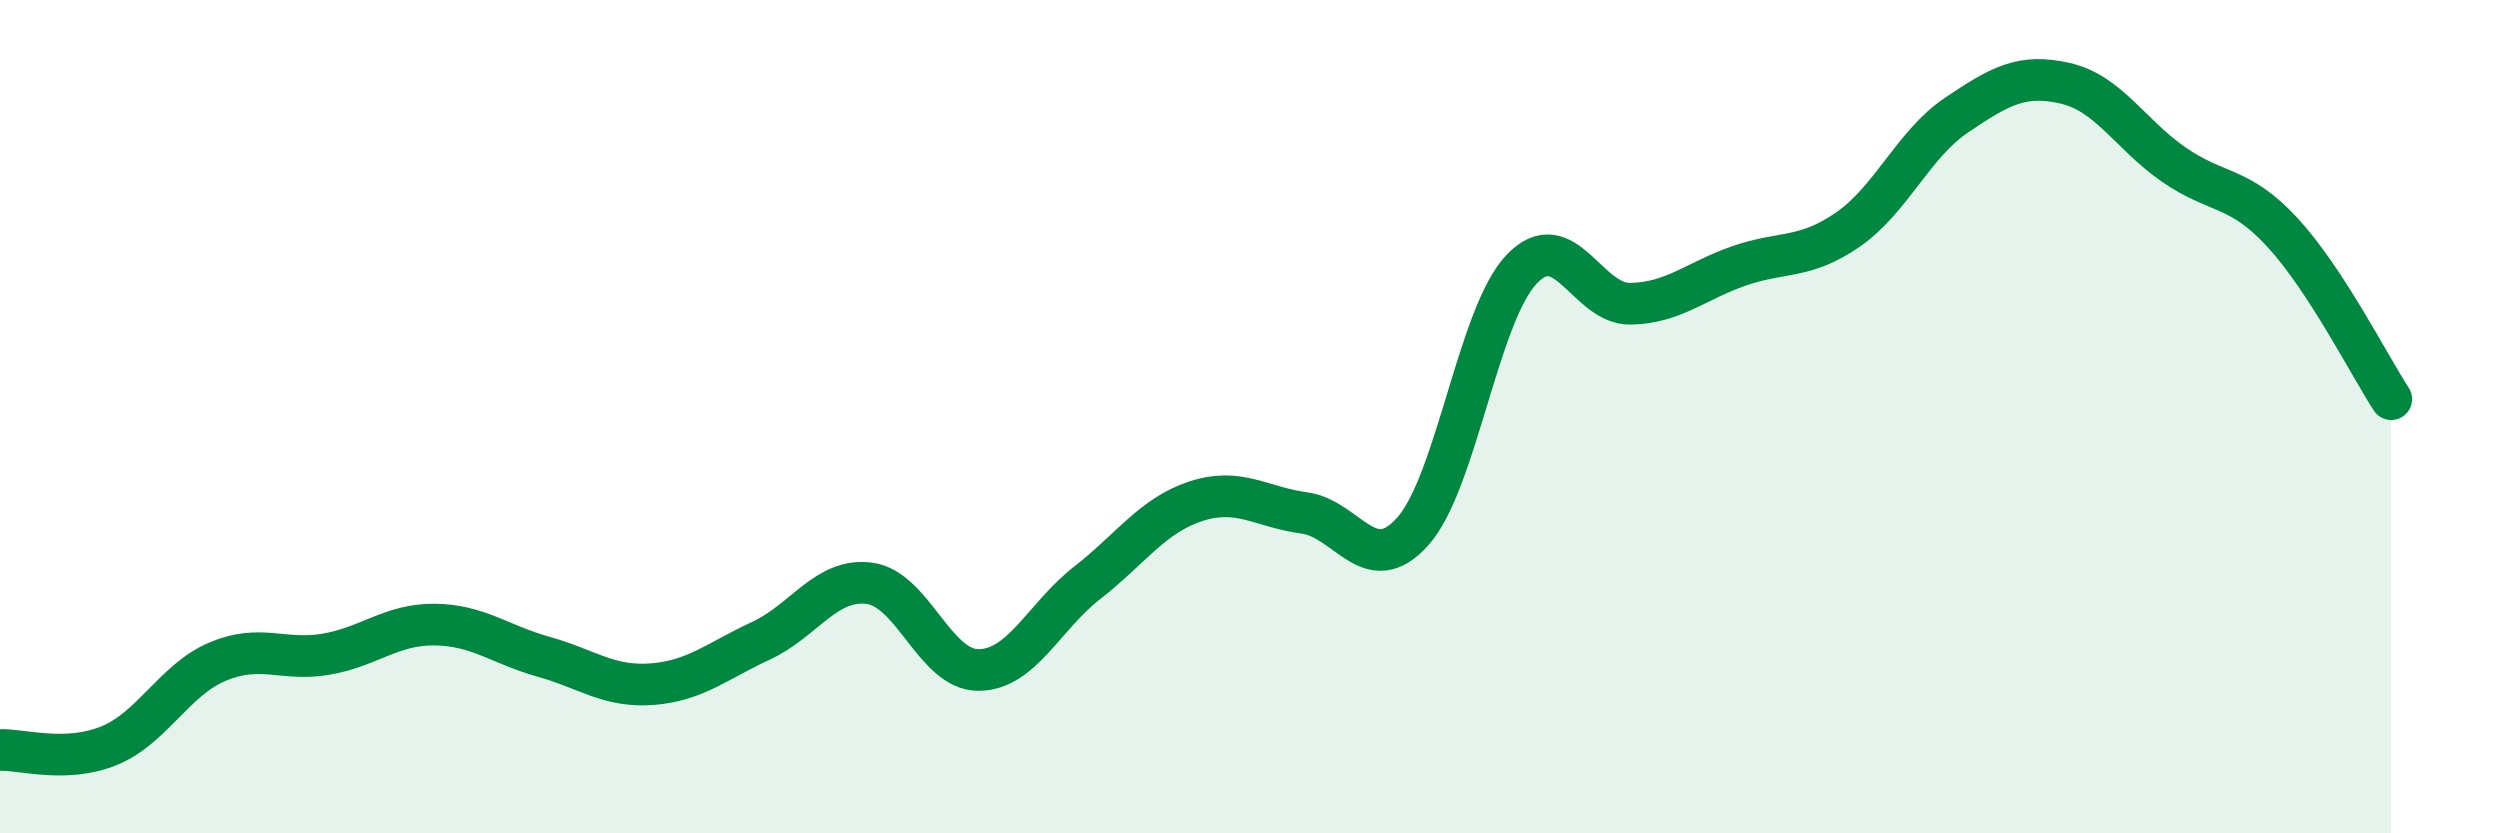 
    <svg width="60" height="20" viewBox="0 0 60 20" xmlns="http://www.w3.org/2000/svg">
      <path
        d="M 0,18 C 0.52,17.98 1.57,18.32 2.61,17.9 C 3.65,17.48 4.18,16.32 5.22,15.88 C 6.26,15.44 6.79,15.88 7.83,15.7 C 8.87,15.52 9.39,14.98 10.43,14.99 C 11.47,15 12,15.47 13.04,15.76 C 14.08,16.05 14.61,16.5 15.65,16.42 C 16.69,16.34 17.22,15.86 18.26,15.38 C 19.3,14.9 19.83,13.86 20.87,14 C 21.91,14.14 22.44,16.08 23.48,16.08 C 24.52,16.08 25.05,14.8 26.09,13.99 C 27.13,13.18 27.66,12.37 28.7,12.03 C 29.74,11.69 30.26,12.17 31.3,12.31 C 32.34,12.45 32.87,13.92 33.91,12.75 C 34.95,11.58 35.48,7.55 36.52,6.46 C 37.56,5.37 38.09,7.31 39.13,7.29 C 40.17,7.27 40.7,6.74 41.74,6.38 C 42.78,6.02 43.31,6.23 44.35,5.51 C 45.39,4.79 45.92,3.46 46.96,2.76 C 48,2.06 48.53,1.76 49.57,2 C 50.61,2.24 51.13,3.23 52.17,3.95 C 53.21,4.67 53.74,4.45 54.78,5.58 C 55.82,6.71 56.87,8.78 57.39,9.58L57.39 20L0 20Z"
        fill="#008740"
        opacity="0.1"
        stroke-linecap="round"
        stroke-linejoin="round"
      />
      <path
        d="M 0,18 C 0.52,17.98 1.57,18.32 2.61,17.9 C 3.65,17.48 4.18,16.32 5.22,15.88 C 6.26,15.44 6.79,15.88 7.83,15.7 C 8.87,15.52 9.39,14.98 10.43,14.99 C 11.47,15 12,15.47 13.04,15.76 C 14.08,16.05 14.61,16.5 15.65,16.42 C 16.69,16.34 17.22,15.86 18.26,15.38 C 19.3,14.9 19.83,13.86 20.87,14 C 21.91,14.14 22.44,16.08 23.48,16.08 C 24.52,16.08 25.05,14.8 26.09,13.99 C 27.13,13.18 27.66,12.37 28.7,12.03 C 29.74,11.69 30.26,12.17 31.3,12.31 C 32.34,12.45 32.87,13.92 33.91,12.75 C 34.95,11.58 35.48,7.55 36.52,6.46 C 37.56,5.37 38.09,7.31 39.13,7.29 C 40.17,7.27 40.7,6.74 41.74,6.38 C 42.78,6.02 43.31,6.23 44.35,5.51 C 45.39,4.79 45.92,3.46 46.96,2.76 C 48,2.06 48.53,1.76 49.57,2 C 50.61,2.24 51.13,3.23 52.17,3.95 C 53.21,4.67 53.74,4.45 54.78,5.58 C 55.82,6.71 56.87,8.78 57.39,9.58"
        stroke="#008740"
        stroke-width="1"
        fill="none"
        stroke-linecap="round"
        stroke-linejoin="round"
      />
    </svg>
  
